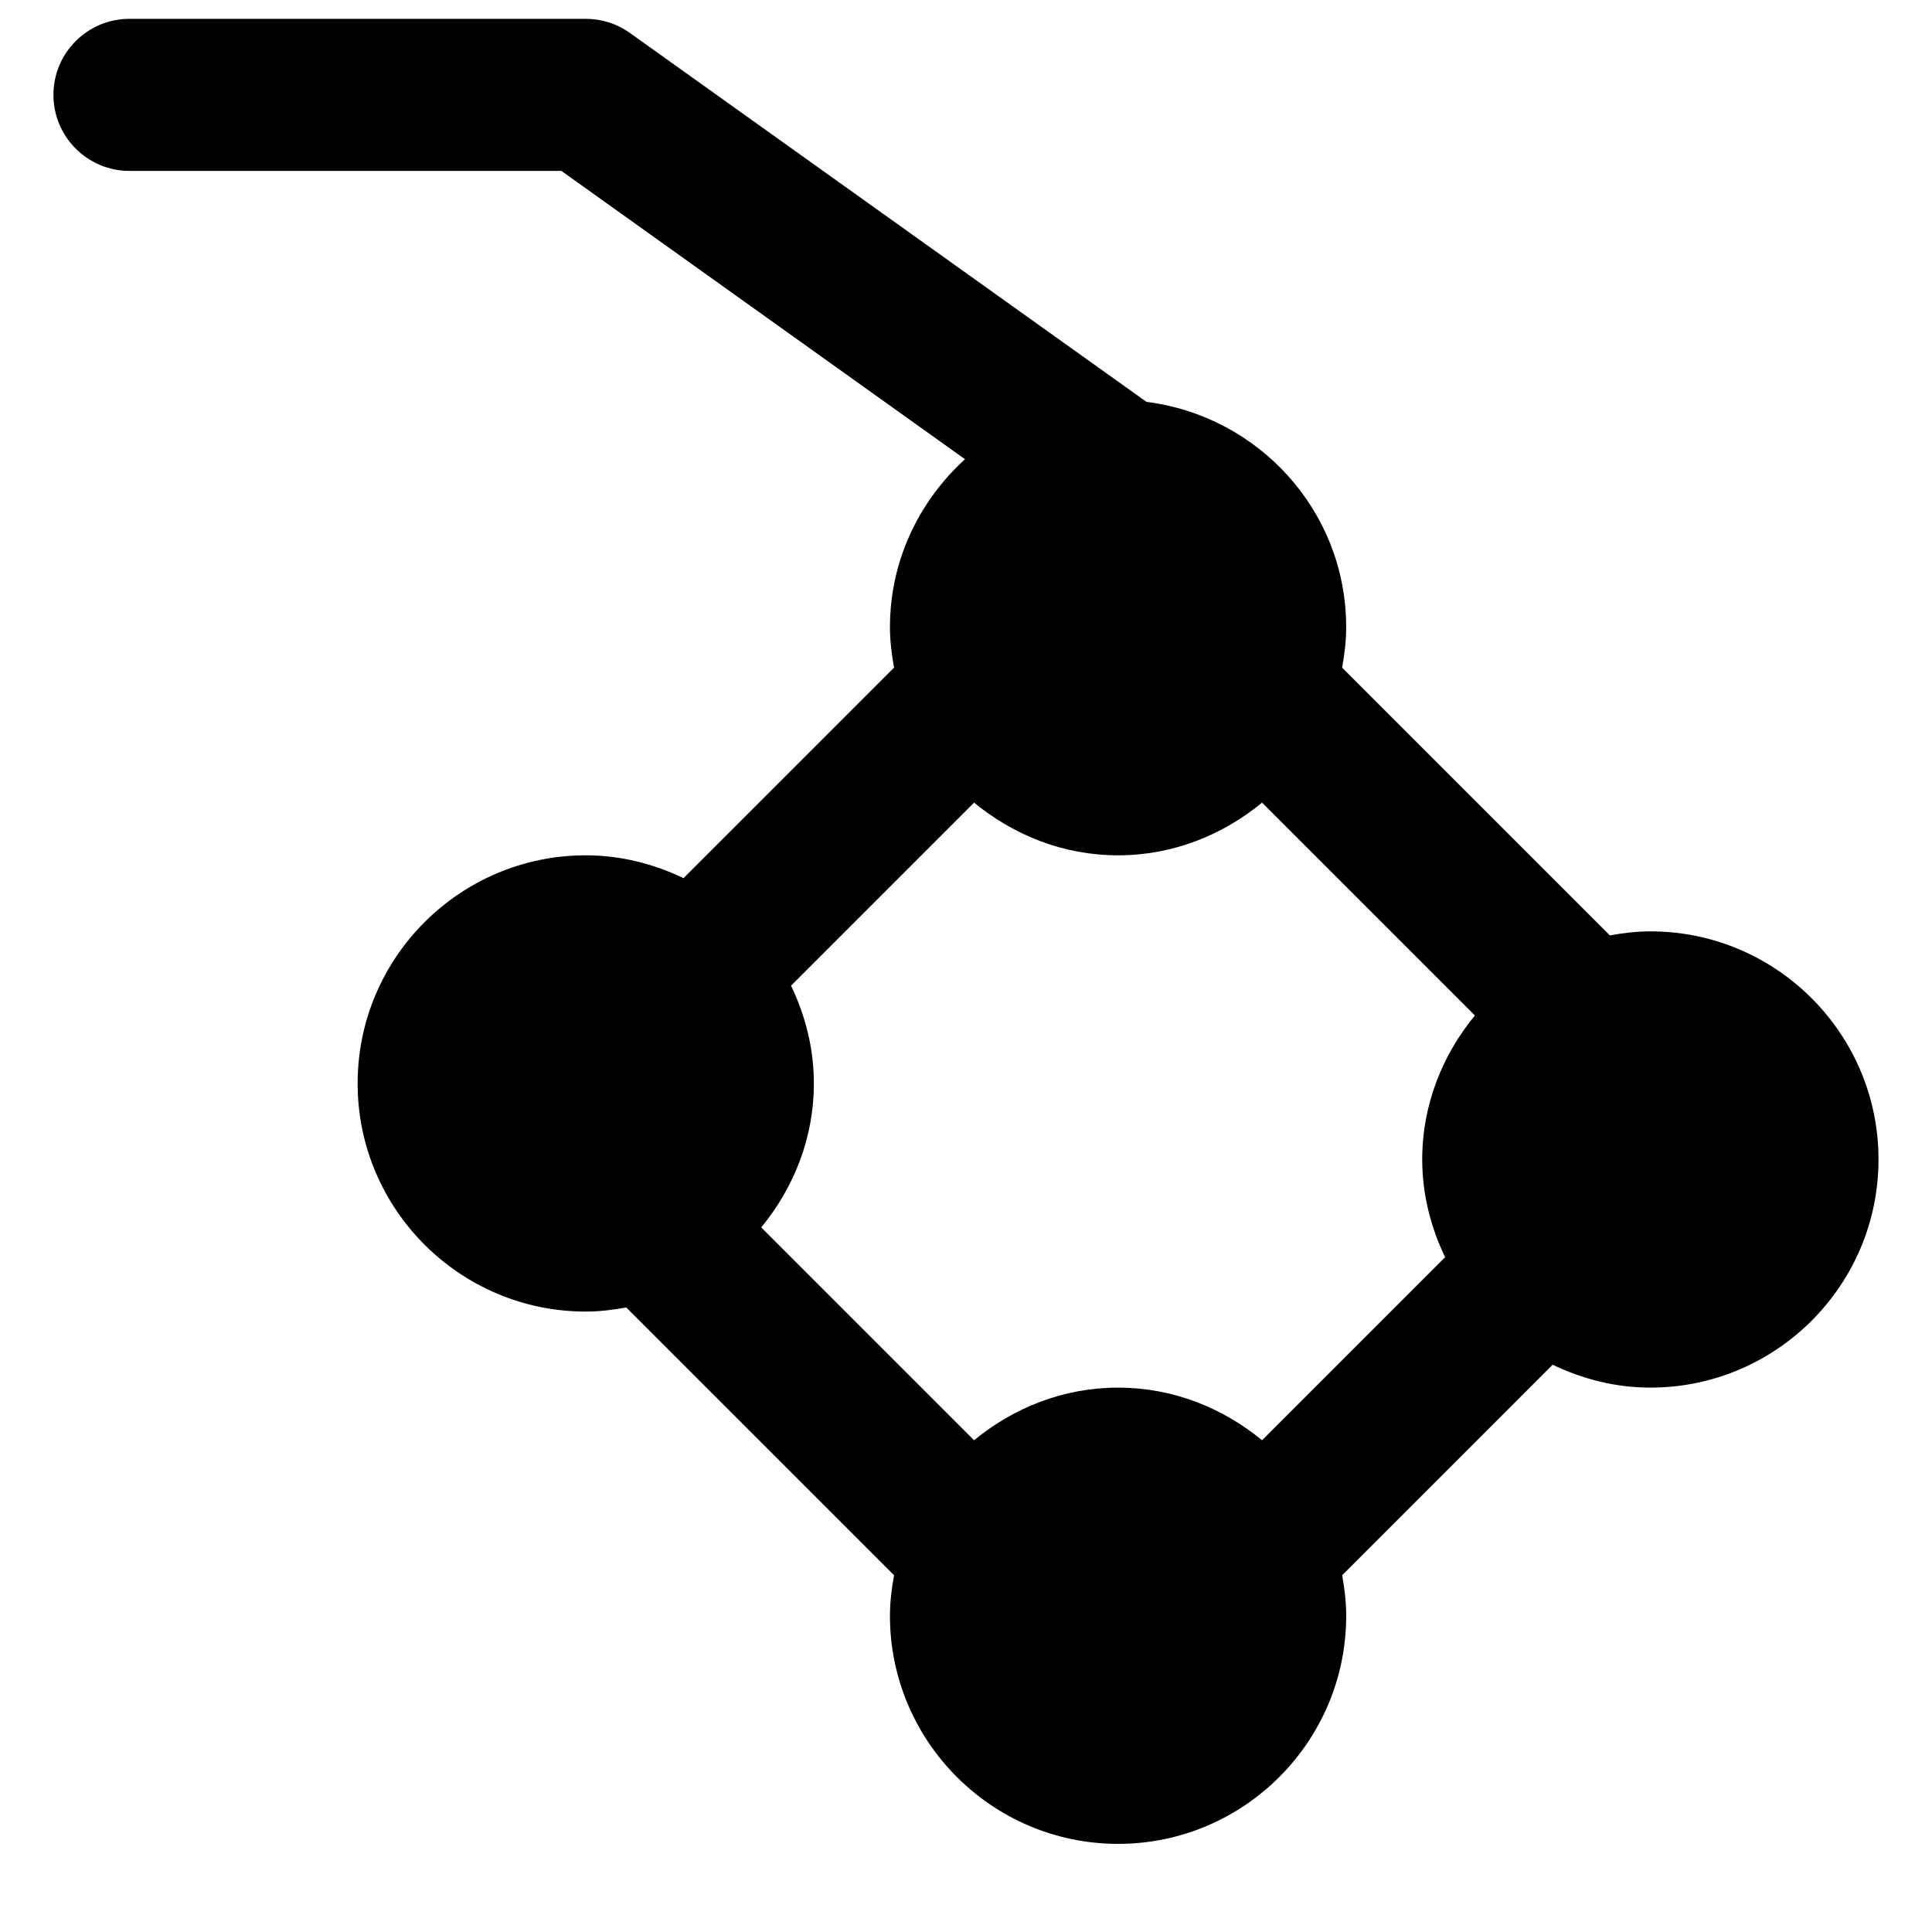 <?xml version="1.0" encoding="UTF-8"?>
<!-- Uploaded to: SVG Repo, www.svgrepo.com, Generator: SVG Repo Mixer Tools -->
<svg width="800px" height="800px" version="1.1" viewBox="144 144 512 512" xmlns="http://www.w3.org/2000/svg">
 <defs>
  <clipPath id="a">
   <path d="m158 148.09h484v484.91h-484z"/>
  </clipPath>
 </defs>
 <g clip-path="url(#a)">
  <path d="m478.46 525.68c-10.441-8.582-23.621-13.945-38.168-13.945-14.531 0-27.711 5.363-38.148 13.945l-56.406-56.406c8.582-10.438 13.945-23.617 13.945-38.148 0-9.328-2.277-18.055-6.066-25.957 0.039-0.039 0.121-0.059 0.16-0.098l48.367-48.367c10.438 8.586 23.617 13.965 38.148 13.965 14.547 0 27.727-5.379 38.168-13.965l56.406 56.406c-8.586 10.438-13.965 23.617-13.965 38.168 0 9.312 2.297 18.039 6.086 25.938-0.043 0.039-0.121 0.059-0.184 0.121zm102.9-134.86c-3.668 0-7.215 0.445-10.723 1.07l-70.957-70.957c0.625-3.508 1.07-7.055 1.07-10.723 0-30.773-23.156-55.941-52.922-59.711l-136.89-97.758c-3.387-2.441-7.516-3.75-11.707-3.75h-120.92c-11.121 0-20.152 9.008-20.152 20.152 0 11.125 9.031 20.152 20.152 20.152h114.47l106.95 76.398c-12.129 11.062-19.887 26.824-19.887 44.516 0 3.668 0.461 7.215 1.086 10.723l-55.641 55.641c-0.039 0.039-0.059 0.121-0.102 0.16-7.898-3.769-16.625-6.066-25.953-6.066-33.332 0-60.461 27.105-60.461 60.457 0 33.332 27.129 60.457 60.461 60.457 3.688 0 7.234-0.461 10.738-1.086l70.957 70.957c-0.625 3.504-1.086 7.051-1.086 10.738 0 33.332 27.125 60.457 60.457 60.457 33.352 0 60.457-27.125 60.457-60.457 0-3.688-0.445-7.234-1.07-10.738l55.621-55.621c0.062-0.062 0.082-0.121 0.121-0.184 7.898 3.789 16.625 6.086 25.938 6.086 33.352 0 60.457-27.125 60.457-60.457 0-33.352-27.105-60.457-60.457-60.457z" fill-rule="evenodd"/>
 </g>
</svg>